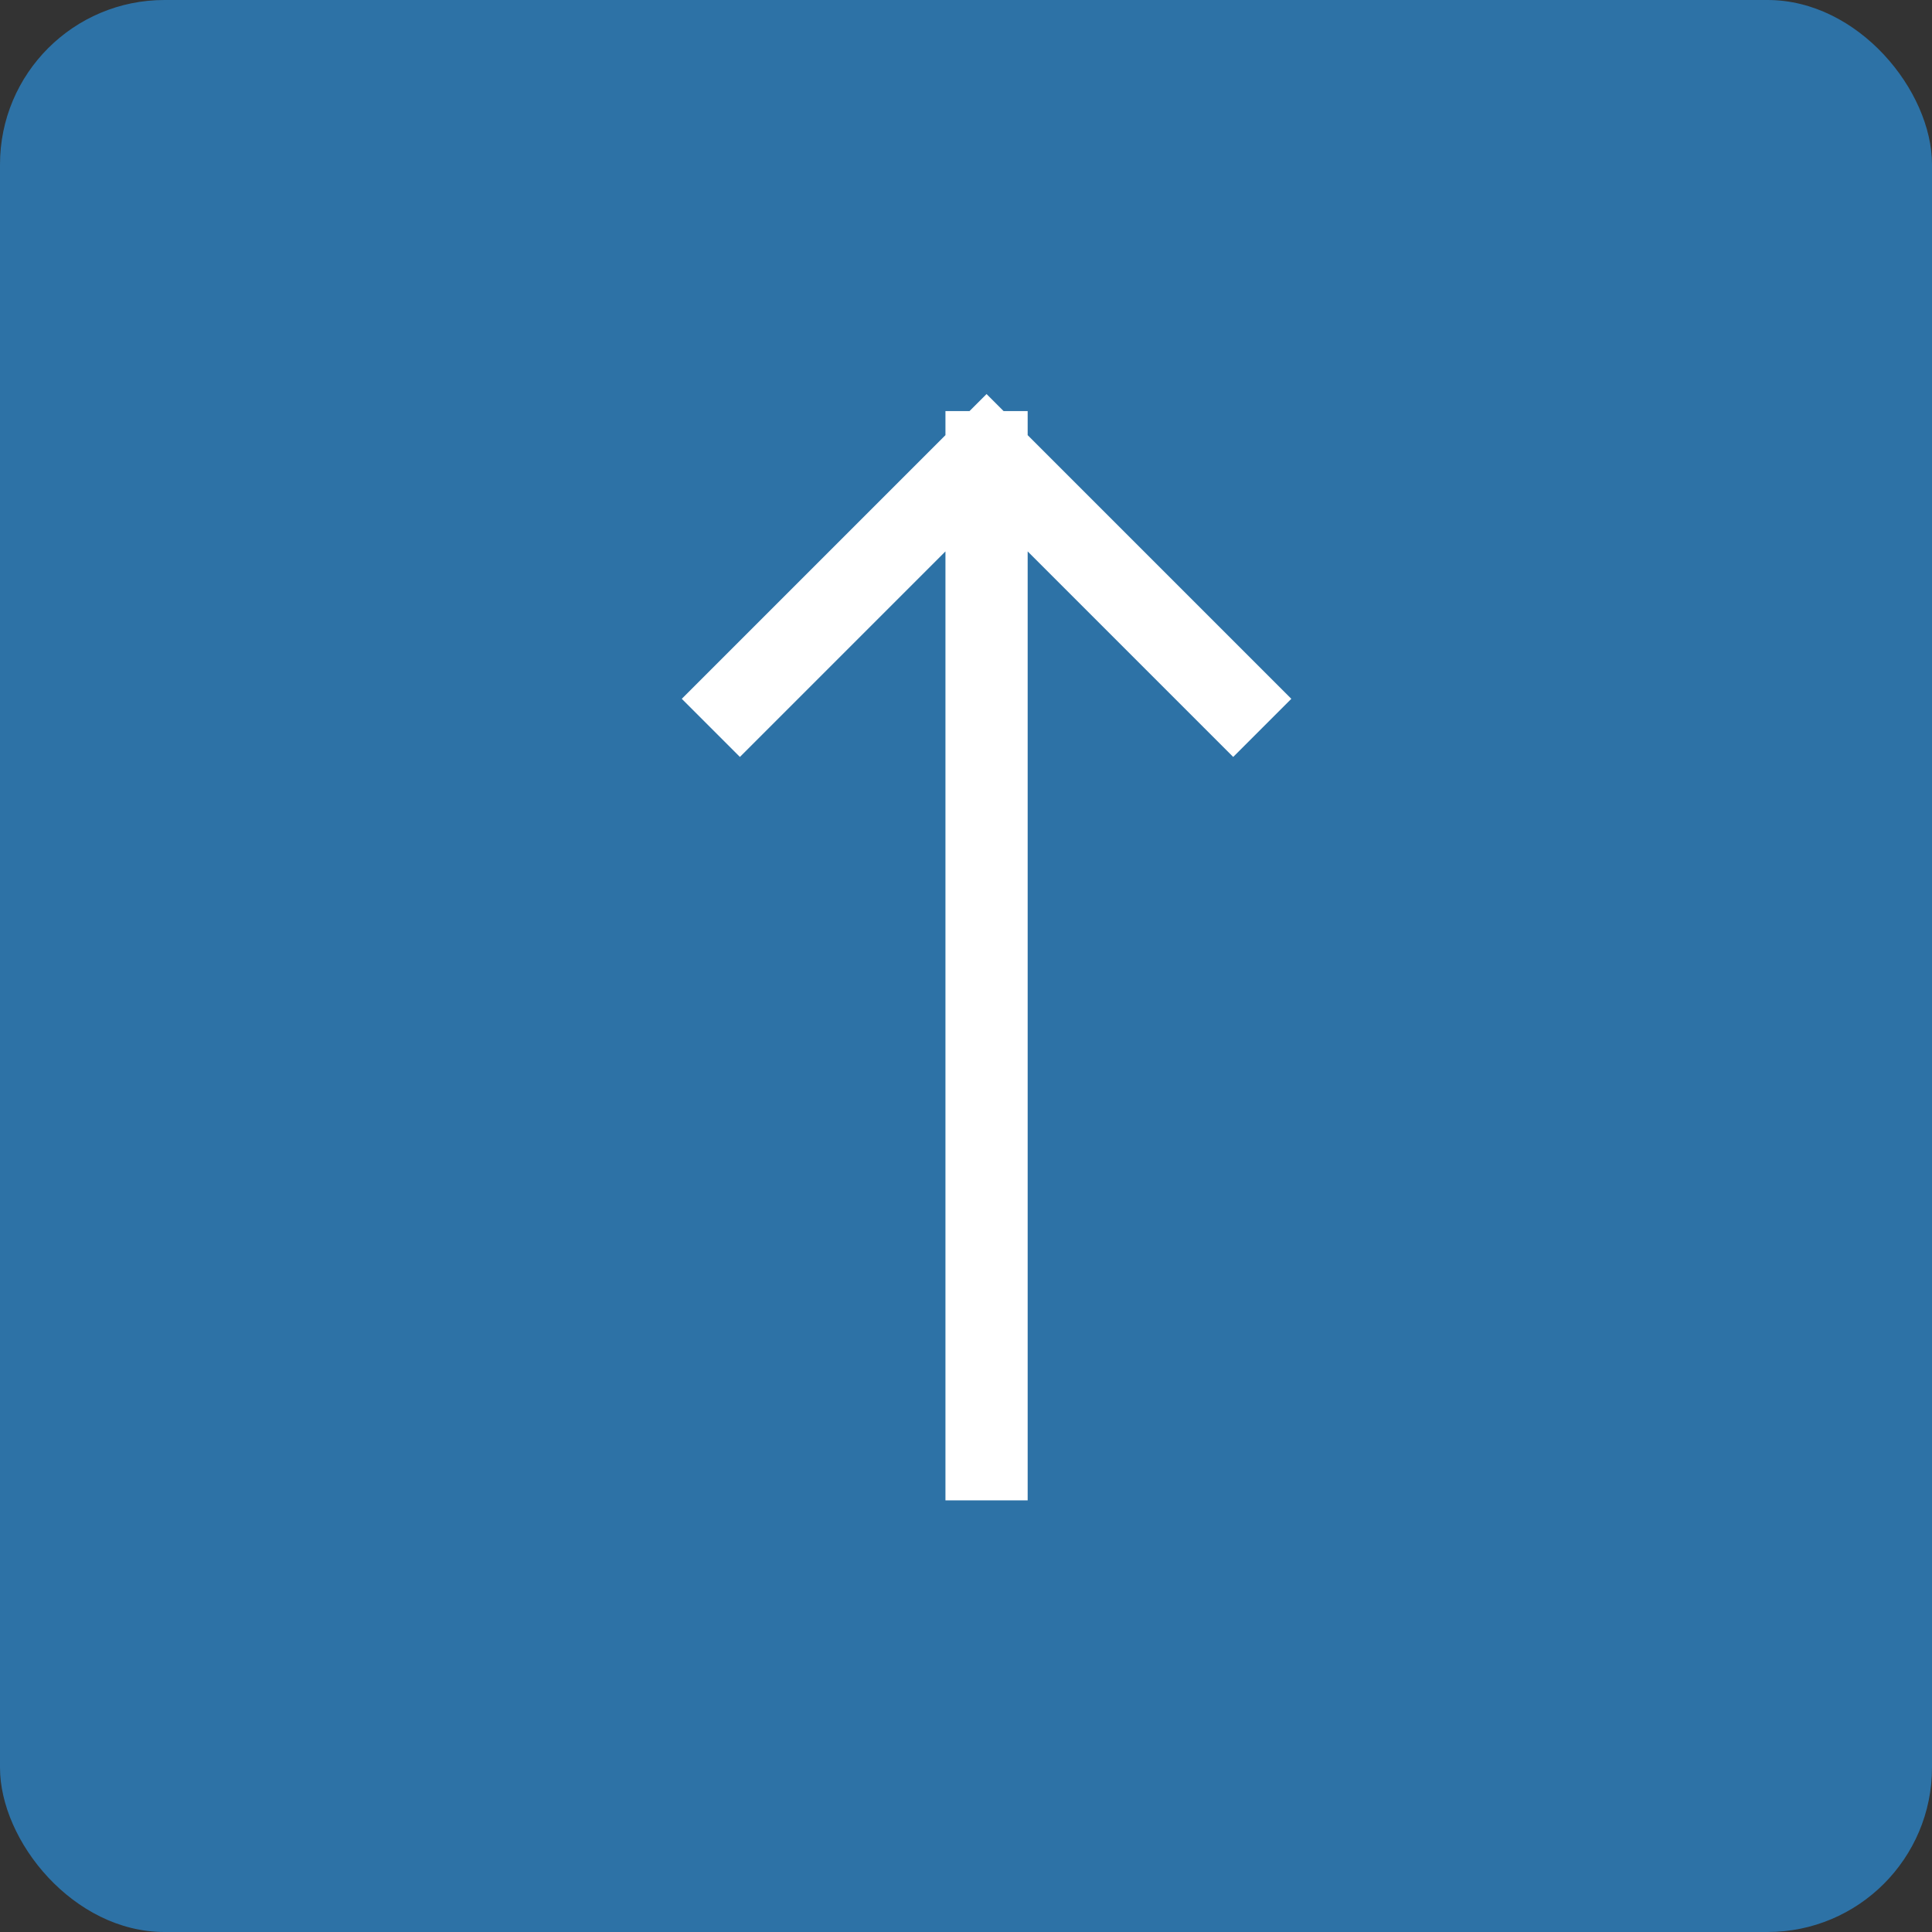 <svg width="47" height="47" viewBox="0 0 47 47" fill="none" xmlns="http://www.w3.org/2000/svg">
<rect x="0" y="0" width="47" height="47" fill="#333333" stroke="none"/>
<rect width="47" height="47" rx="4" fill="#2D72A6"/>
<path d="M24 35.5V11M24 11L18 17M24 11L30 17" stroke="white" stroke-width="2" stroke-linecap="square"/>
</svg>
